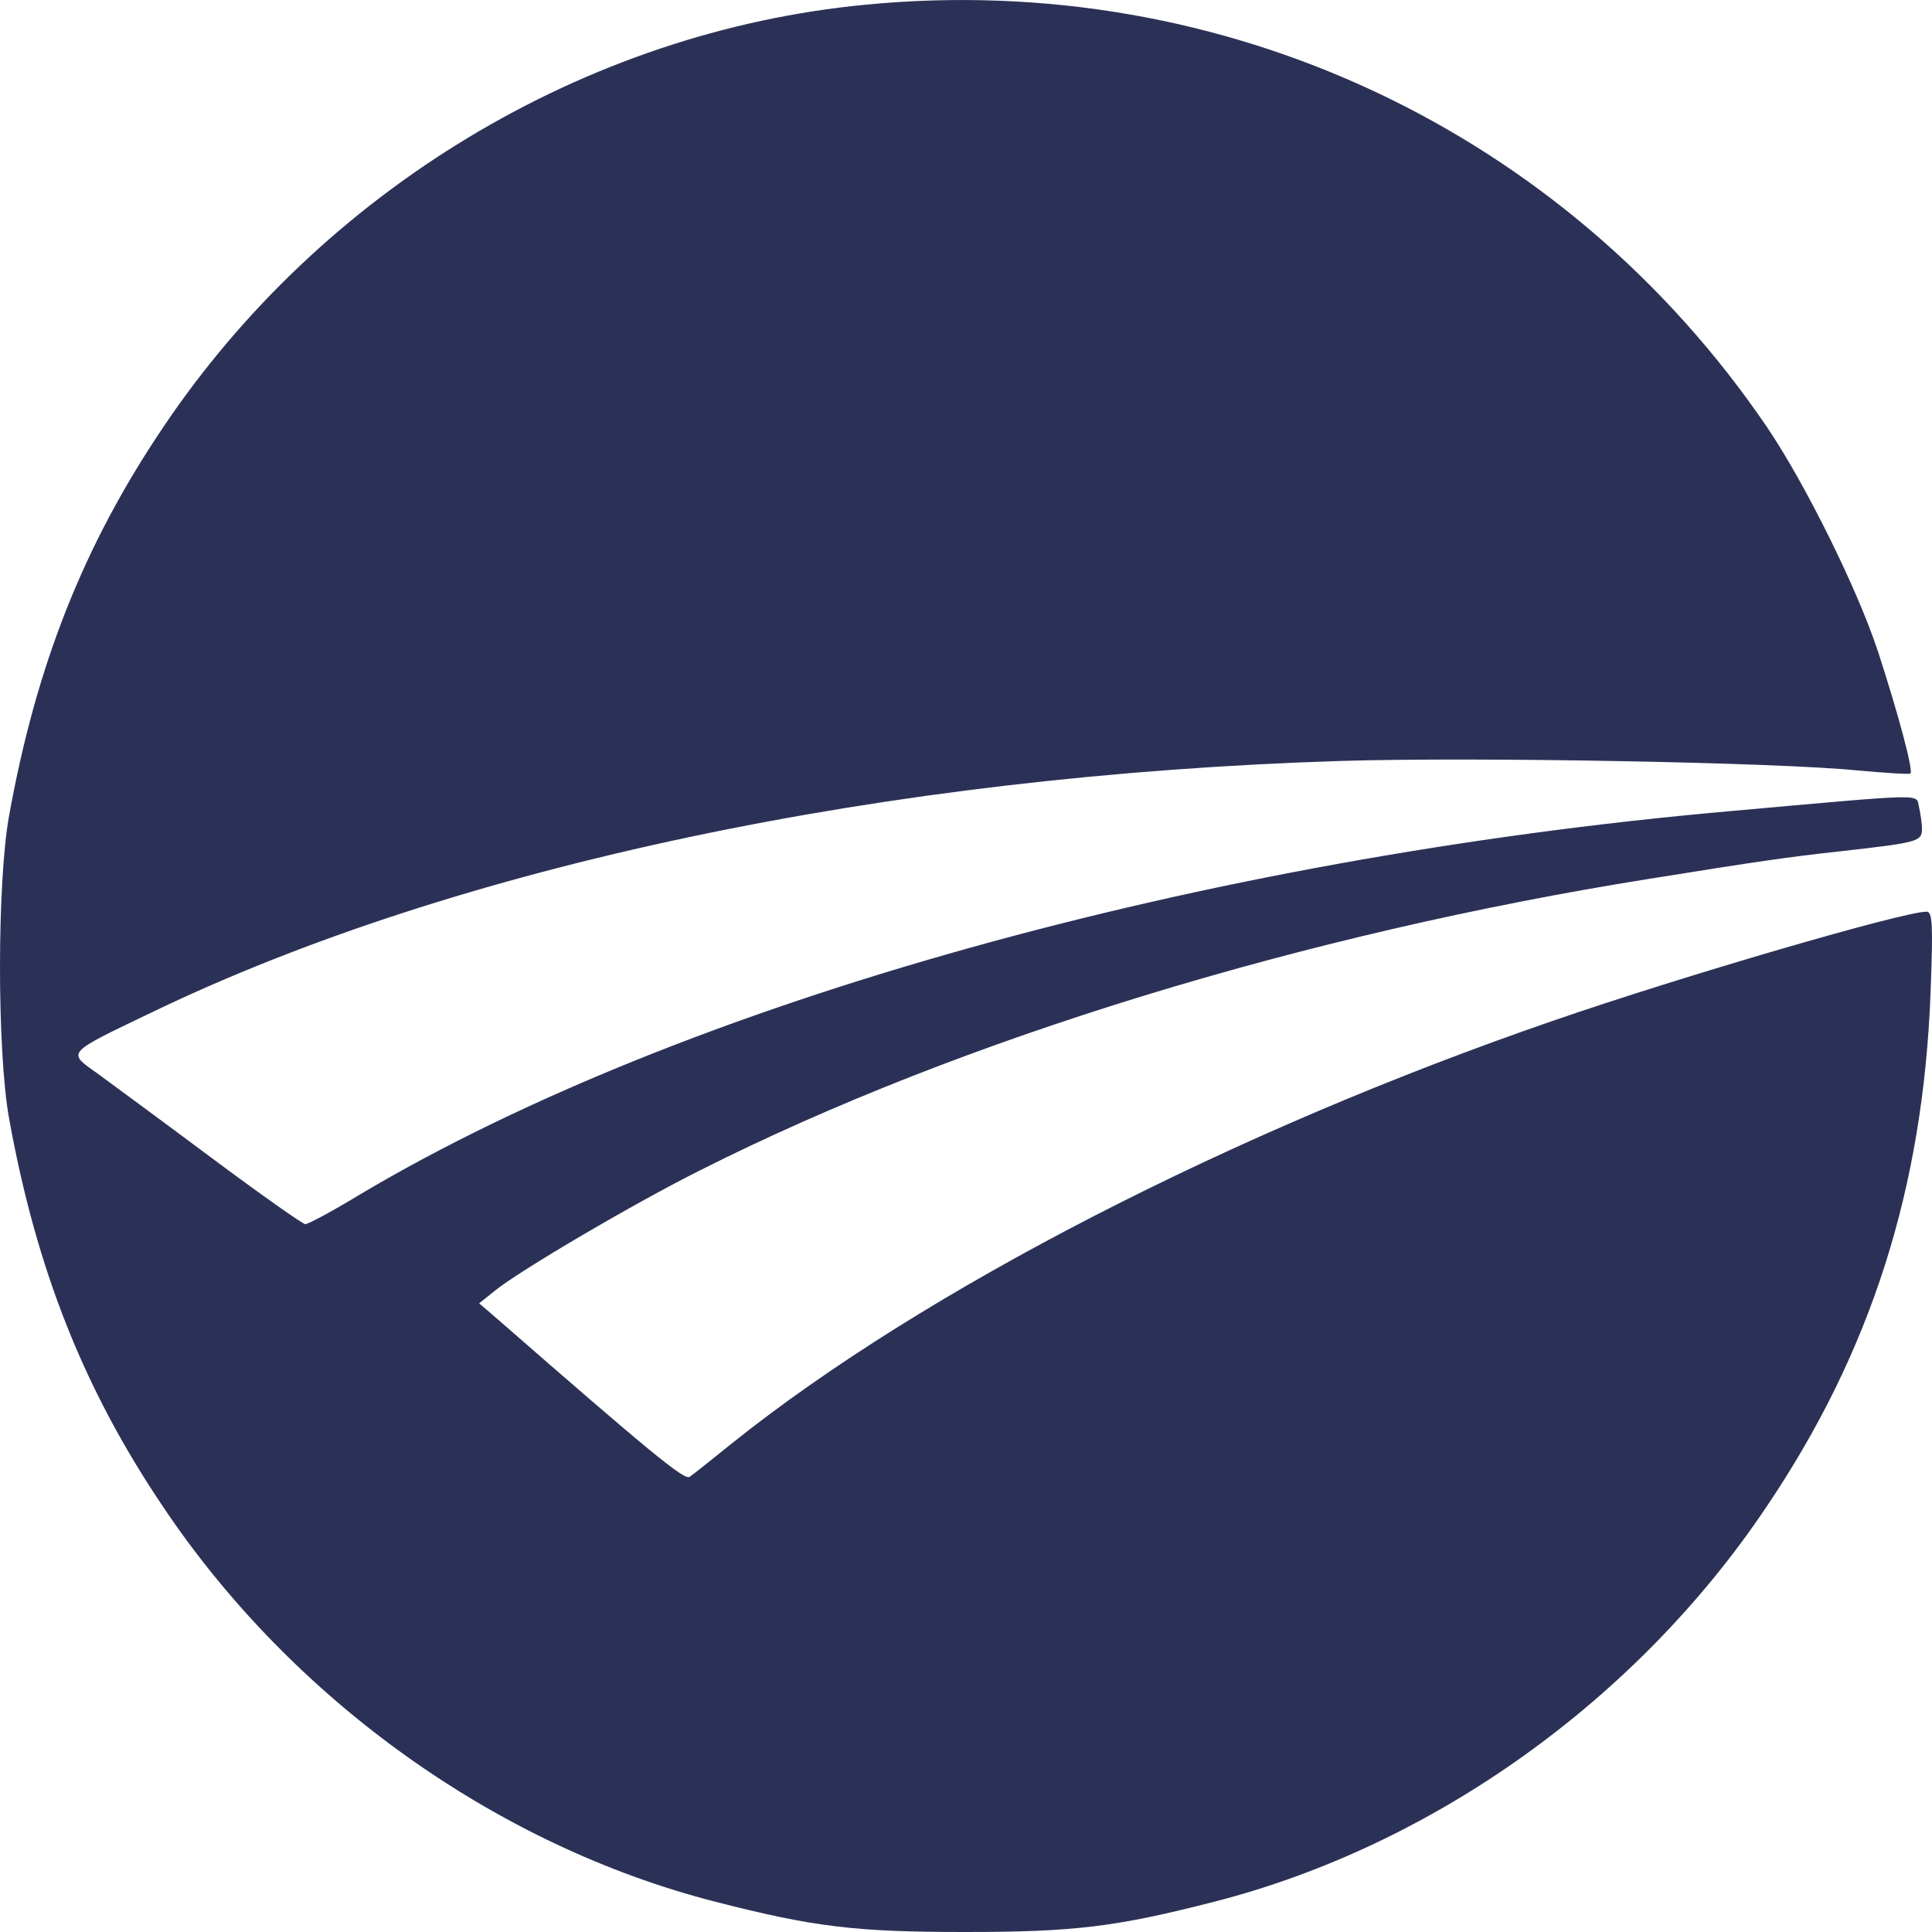 <?xml version="1.0" encoding="UTF-8"?> <svg xmlns="http://www.w3.org/2000/svg" width="32" height="32" viewBox="0 0 32 32" fill="none"><path d="M14.336 0.078C9.696 0.52 5.341 3.151 2.704 7.075C1.385 9.029 0.601 11.016 0.15 13.513C-0.05 14.623 -0.05 17.413 0.15 18.523C0.601 21.02 1.385 23.007 2.704 24.961C4.848 28.159 8.228 30.572 11.849 31.499C13.476 31.916 14.161 32 15.98 32C17.799 32 18.483 31.916 20.11 31.499C23.732 30.572 27.111 28.159 29.256 24.961C30.992 22.389 31.851 19.684 31.976 16.452C32.018 15.325 32.01 15.1 31.91 15.1C31.526 15.1 27.887 16.16 25.735 16.903C20.419 18.732 15.296 21.37 12.141 23.892C11.799 24.168 11.474 24.427 11.424 24.46C11.34 24.527 10.764 24.051 8.228 21.838L7.936 21.587L8.186 21.387C8.578 21.061 10.539 19.909 11.632 19.366C15.913 17.212 21.604 15.467 27.312 14.557C29.139 14.264 29.59 14.198 30.499 14.098C31.759 13.956 31.834 13.939 31.834 13.73C31.834 13.638 31.809 13.471 31.784 13.363C31.726 13.146 31.985 13.137 28.622 13.438C19.877 14.214 11.315 16.611 5.991 19.767C5.524 20.051 5.107 20.276 5.057 20.276C5.015 20.276 4.306 19.776 3.488 19.166C2.67 18.556 1.819 17.93 1.602 17.771C1.11 17.421 1.085 17.454 2.528 16.761C7.56 14.34 14.67 12.837 22.23 12.603C24.5 12.536 29.448 12.628 30.766 12.761C31.234 12.803 31.626 12.828 31.643 12.812C31.693 12.761 31.442 11.826 31.108 10.799C30.766 9.755 29.899 8.01 29.273 7.083C25.927 2.157 20.261 -0.498 14.336 0.078Z" fill="#2B3156"></path></svg> 